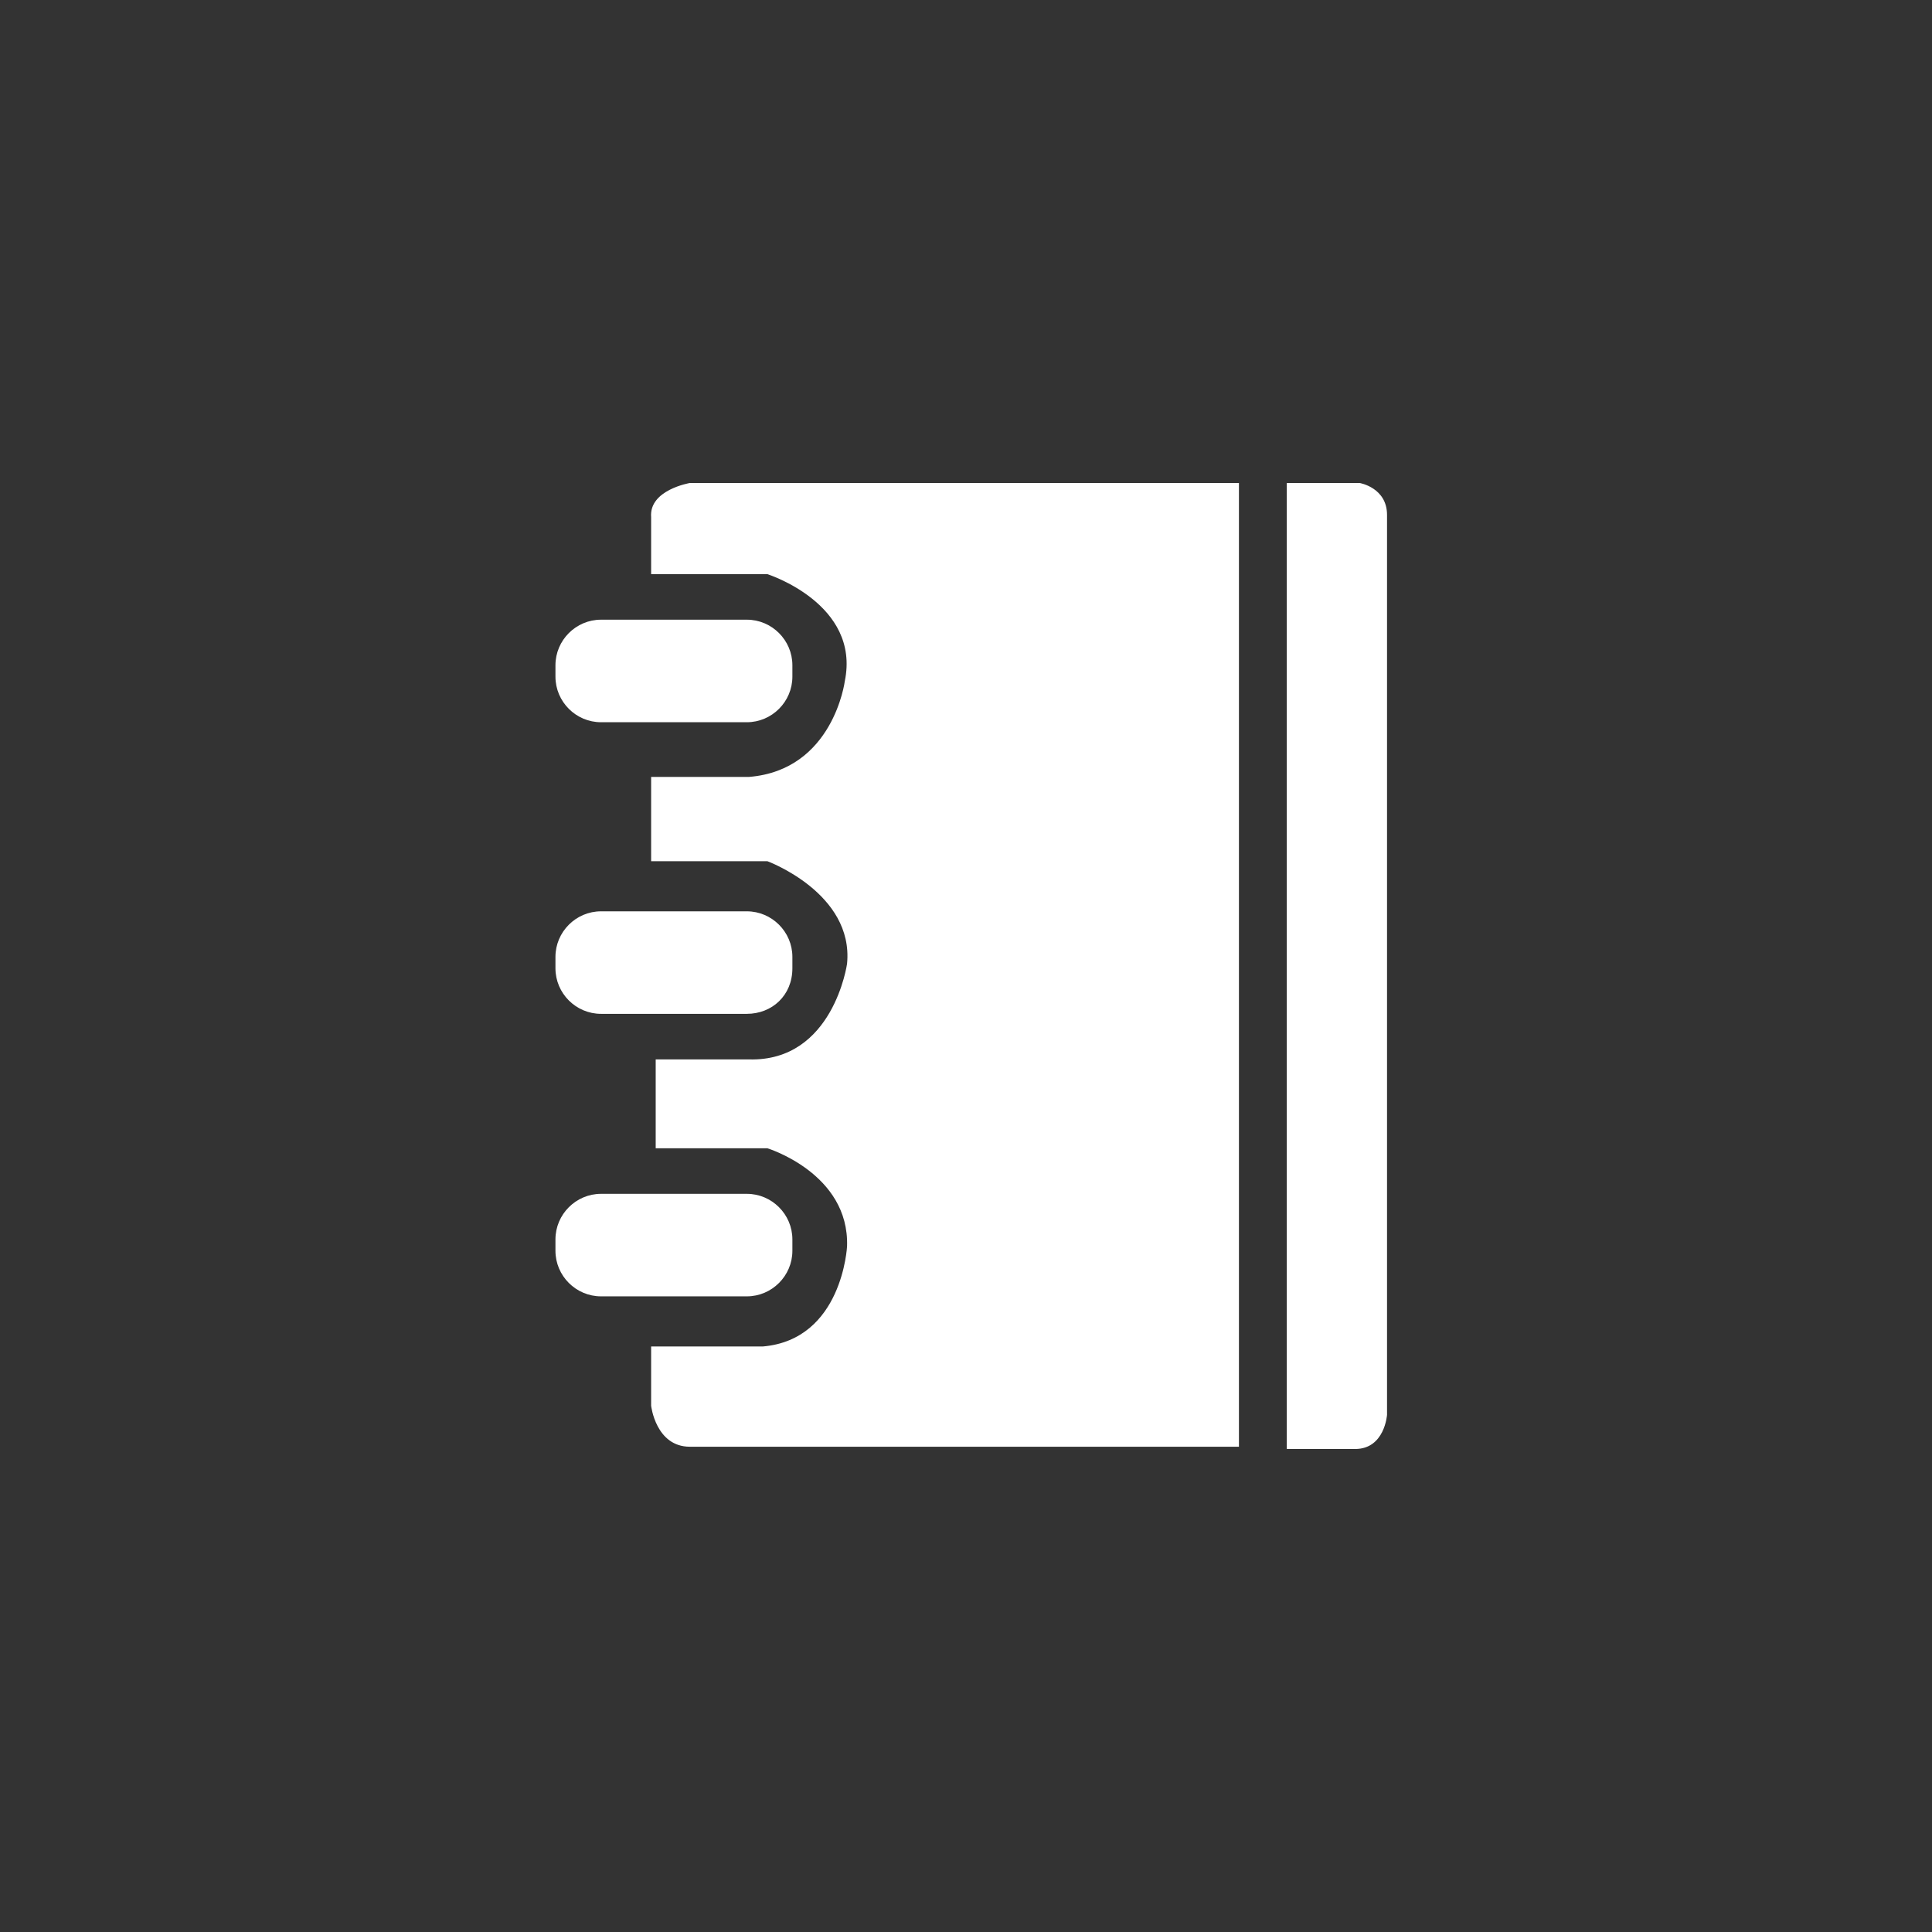 <?xml version="1.0" encoding="UTF-8"?>
<svg width="80px" height="80px" viewBox="0 0 80 80" version="1.1" xmlns="http://www.w3.org/2000/svg" xmlns:xlink="http://www.w3.org/1999/xlink">
    <rect x="0" y="0" width="80" height="80" fill="#333333" stroke="none"/>
    <!-- Generator: Sketch 49.3 (51167) - http://www.bohemiancoding.com/sketch -->
    <title>ZN_CJ_8@1x</title>
    <desc>Created with Sketch.</desc>
    <defs></defs>
    <g id="ZN_CJ_8" stroke="none" stroke-width="1" fill="none" fill-rule="evenodd">
        <path d="M53.283,20 L56.302,20 C56.302,20 57.434,20.189 57.434,21.321 L57.434,58.585 C57.434,58.585 57.34,60 56.113,60 L53.283,60 L53.283,20 Z M26.962,23.774 L26.962,21.415 C26.868,20.283 28.566,20 28.566,20 L51.302,20 L51.302,59.906 L28.566,59.906 C27.151,59.906 26.962,58.208 26.962,58.208 L26.962,55.755 L31.585,55.755 C34.887,55.472 35.075,51.604 35.075,51.604 C35.17,48.585 31.774,47.547 31.774,47.547 L27.151,47.547 L27.151,43.868 L31.019,43.868 C34.509,43.962 35.075,39.906 35.075,39.906 C35.358,36.981 31.774,35.66 31.774,35.66 L26.962,35.66 L26.962,32.17 L31.019,32.17 C34.509,31.887 34.981,28.208 34.981,28.208 C35.642,25 31.774,23.774 31.774,23.774 L26.962,23.774 Z M30.925,53.679 L24.887,53.679 C23.849,53.679 23,52.83 23,51.792 L23,51.321 C23,50.283 23.849,49.434 24.887,49.434 L30.925,49.434 C31.962,49.434 32.811,50.283 32.811,51.321 L32.811,51.792 C32.811,52.83 31.962,53.679 30.925,53.679 Z M30.925,41.981 L24.887,41.981 C23.849,41.981 23,41.132 23,40.094 L23,39.623 C23,38.585 23.849,37.736 24.887,37.736 L30.925,37.736 C31.962,37.736 32.811,38.585 32.811,39.623 L32.811,40.094 C32.811,41.226 31.962,41.981 30.925,41.981 Z M30.925,29.906 L24.887,29.906 C23.849,29.906 23,29.057 23,28.019 L23,27.547 C23,26.509 23.849,25.66 24.887,25.66 L30.925,25.66 C31.962,25.66 32.811,26.509 32.811,27.547 L32.811,28.019 C32.811,29.057 31.962,29.906 30.925,29.906 Z" id="Combined-Shape" fill="#FFFFFF" fill-rule="nonzero"></path>
    </g>
</svg>